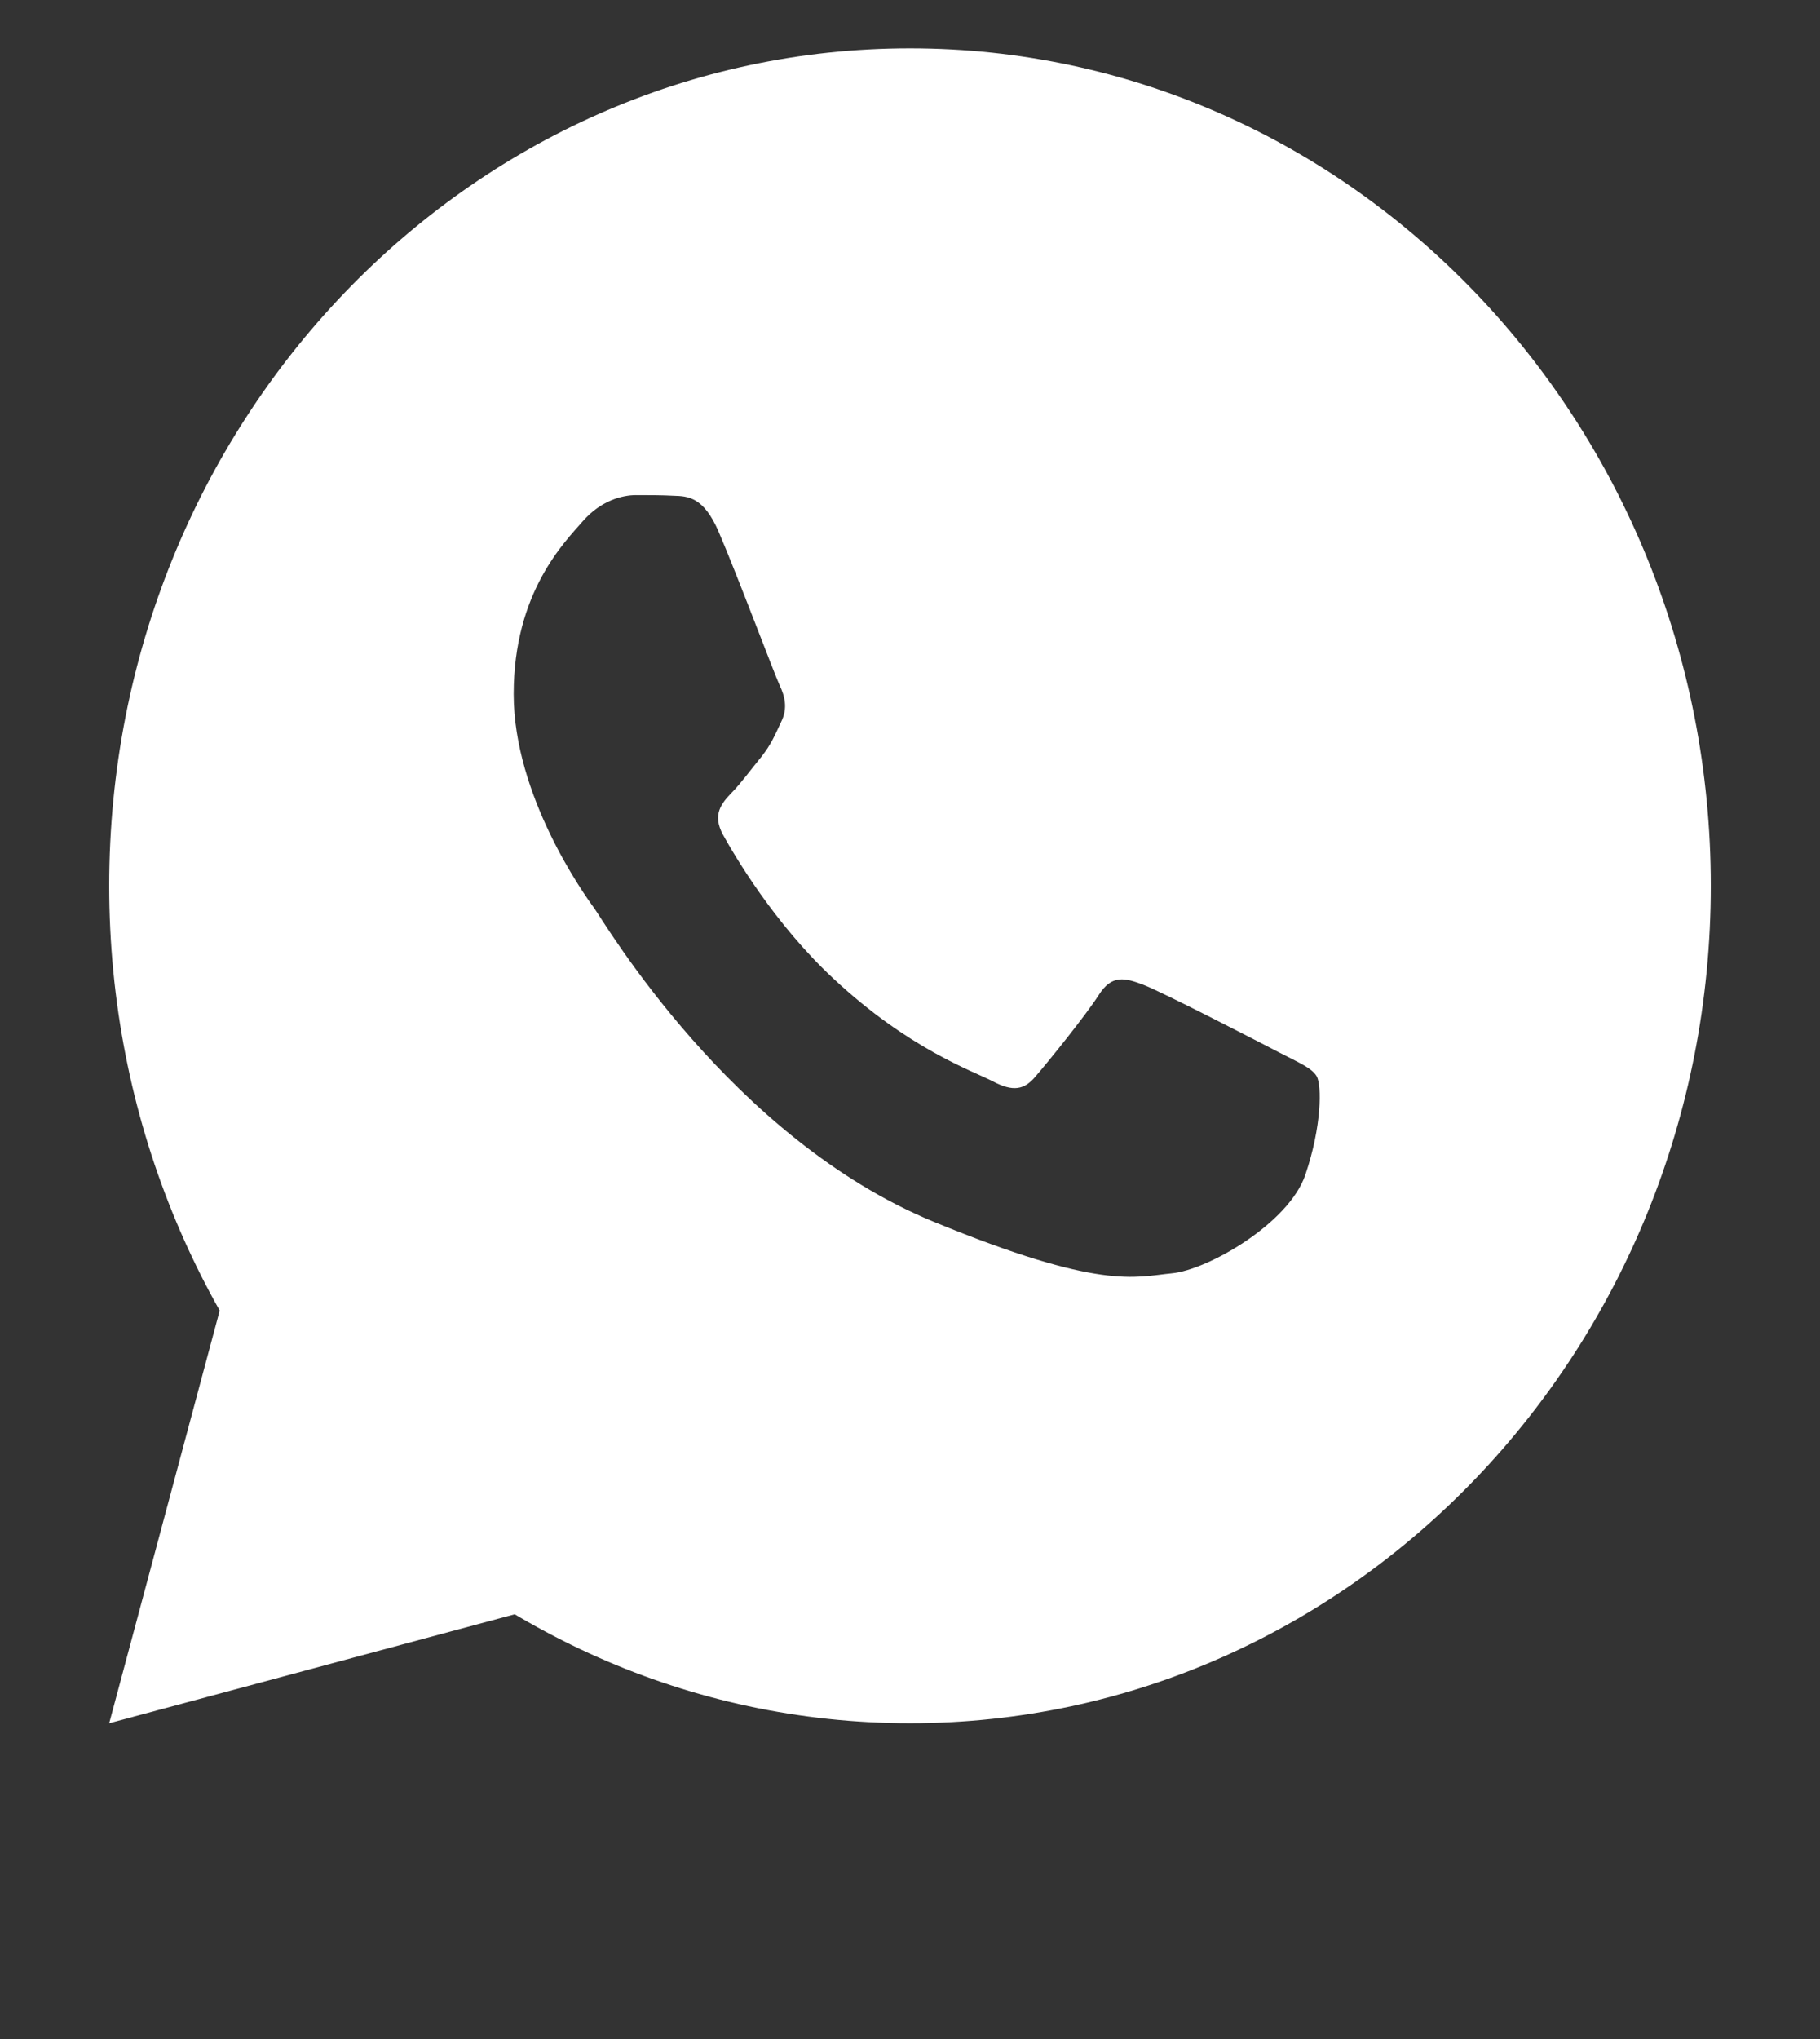 <?xml version="1.0" encoding="UTF-8"?> <svg xmlns="http://www.w3.org/2000/svg" width="25" height="28" viewBox="0 0 25 28" fill="none"><rect x="0" y="0" width="25" height="28" fill="#333333" stroke="none"/><path d="M3.107 17.664L1.5 23.664L7.5 22.052L3.107 17.664Z" fill="white"></path><path d="M12.5 0.664C6.425 0.664 1.5 5.813 1.5 12.164C1.5 18.515 6.425 23.664 12.5 23.664C18.575 23.664 23.5 18.515 23.5 12.164C23.5 5.813 18.575 0.664 12.5 0.664ZM17.93 16.134C17.704 16.799 16.591 17.441 16.092 17.486C15.589 17.535 15.12 17.722 12.822 16.776C10.05 15.635 8.302 12.666 8.165 12.475C8.028 12.288 7.056 10.932 7.056 9.532C7.056 8.129 7.76 7.441 8.007 7.156C8.258 6.87 8.552 6.799 8.735 6.799C8.914 6.799 9.097 6.799 9.256 6.808C9.452 6.813 9.666 6.826 9.87 7.299C10.113 7.86 10.642 9.269 10.71 9.412C10.778 9.555 10.825 9.724 10.731 9.911C10.641 10.103 10.594 10.219 10.462 10.388C10.326 10.553 10.176 10.758 10.053 10.883C9.916 11.026 9.776 11.182 9.933 11.466C10.091 11.751 10.637 12.684 11.447 13.437C12.487 14.409 13.365 14.707 13.639 14.85C13.912 14.993 14.069 14.971 14.227 14.779C14.389 14.592 14.909 13.95 15.092 13.665C15.271 13.379 15.454 13.428 15.702 13.522C15.953 13.616 17.292 14.307 17.566 14.45C17.839 14.592 18.017 14.663 18.086 14.779C18.157 14.899 18.157 15.469 17.93 16.134Z" fill="white"></path></svg> 